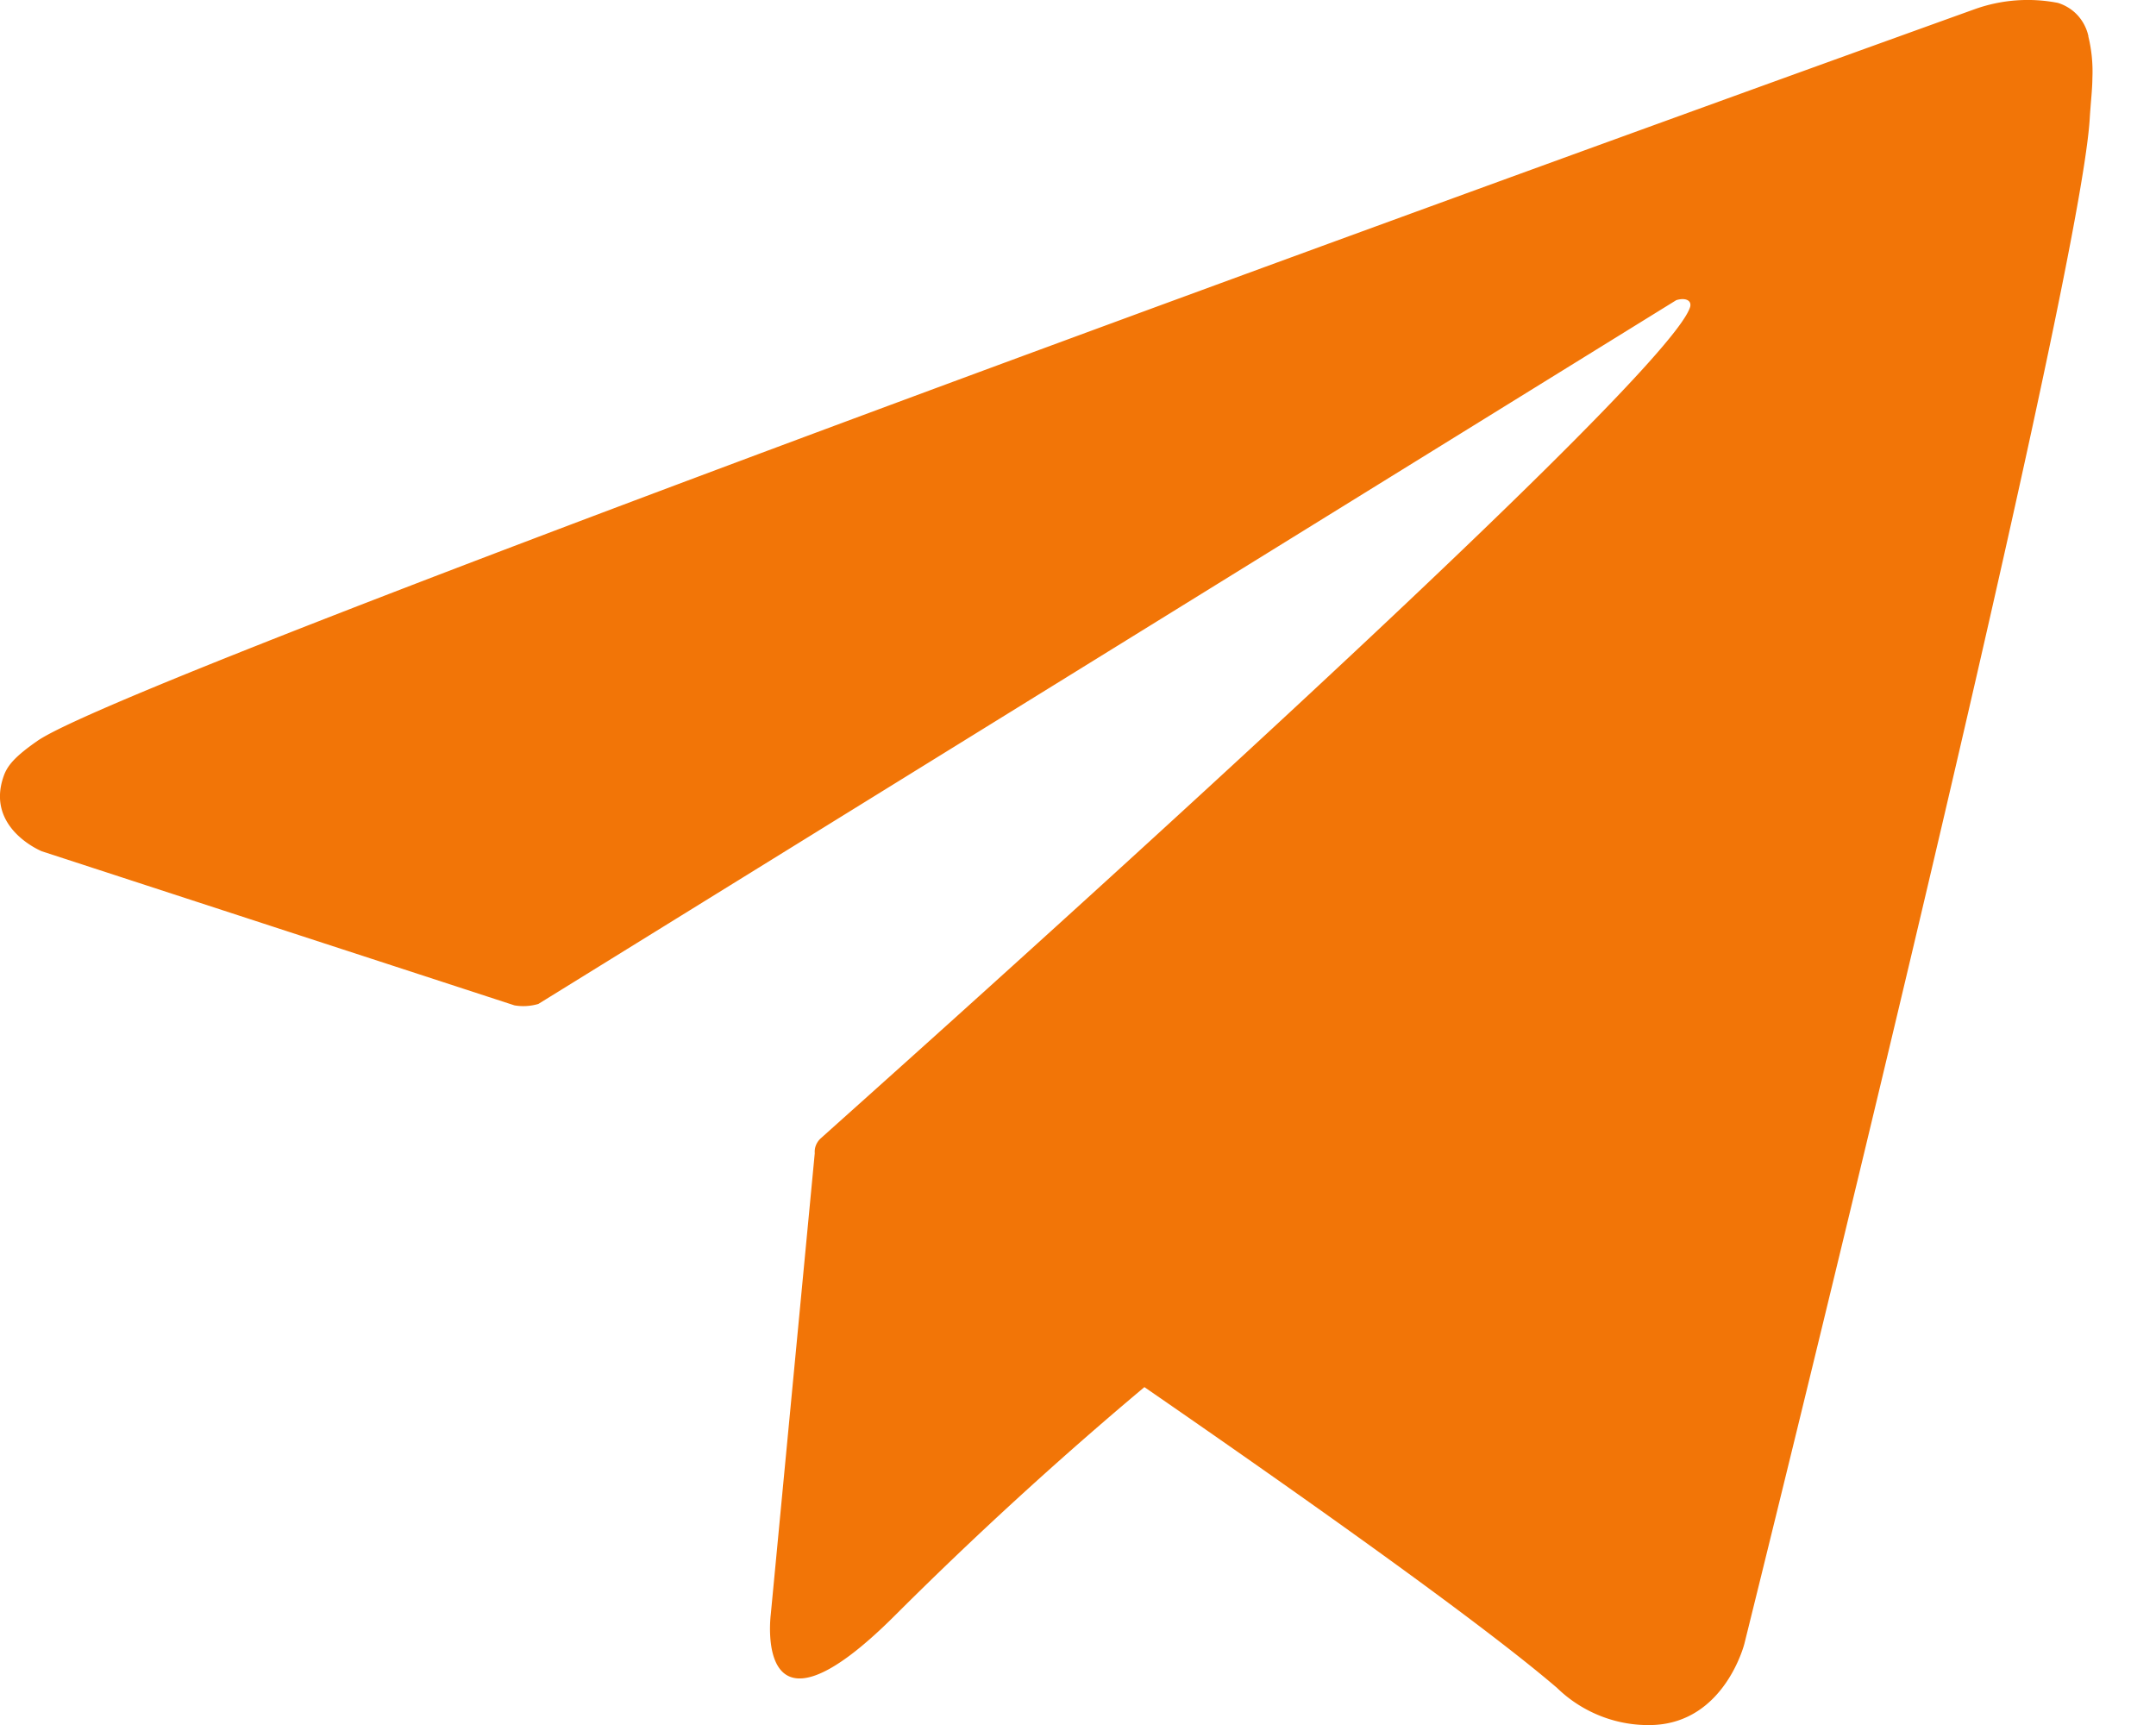 <svg xmlns="http://www.w3.org/2000/svg" width="20" height="16" fill="none" xmlns:v="https://vecta.io/nano"><path d="M19.373.335c-.016-.072-.05-.138-.099-.192s-.113-.094-.183-.116c-.255-.05-.519-.031-.764.055 0 0-17.009 6.113-17.98 6.79-.21.146-.28.23-.314.33-.168.482.355.694.355.694l4.384 1.429c.074.013.15.008.222-.013L15.55 2.784c.082-.025.143 0 .129.061-.213.732-8.017 7.666-8.06 7.709-.021.017-.037.039-.048.064s-.015.052-.013.079l-.408 4.278s-.171 1.335 1.161 0a36.49 36.49 0 0 1 2.305-2.109c1.508 1.04 3.13 2.191 3.829 2.791.117.114.257.203.409.262s.316.087.479.081c.667-.025.849-.755.849-.755s3.099-12.47 3.203-14.141c.01-.164.024-.269.025-.381a1.38 1.38 0 0 0-.038-.387z" fill="#f27507"/></svg>